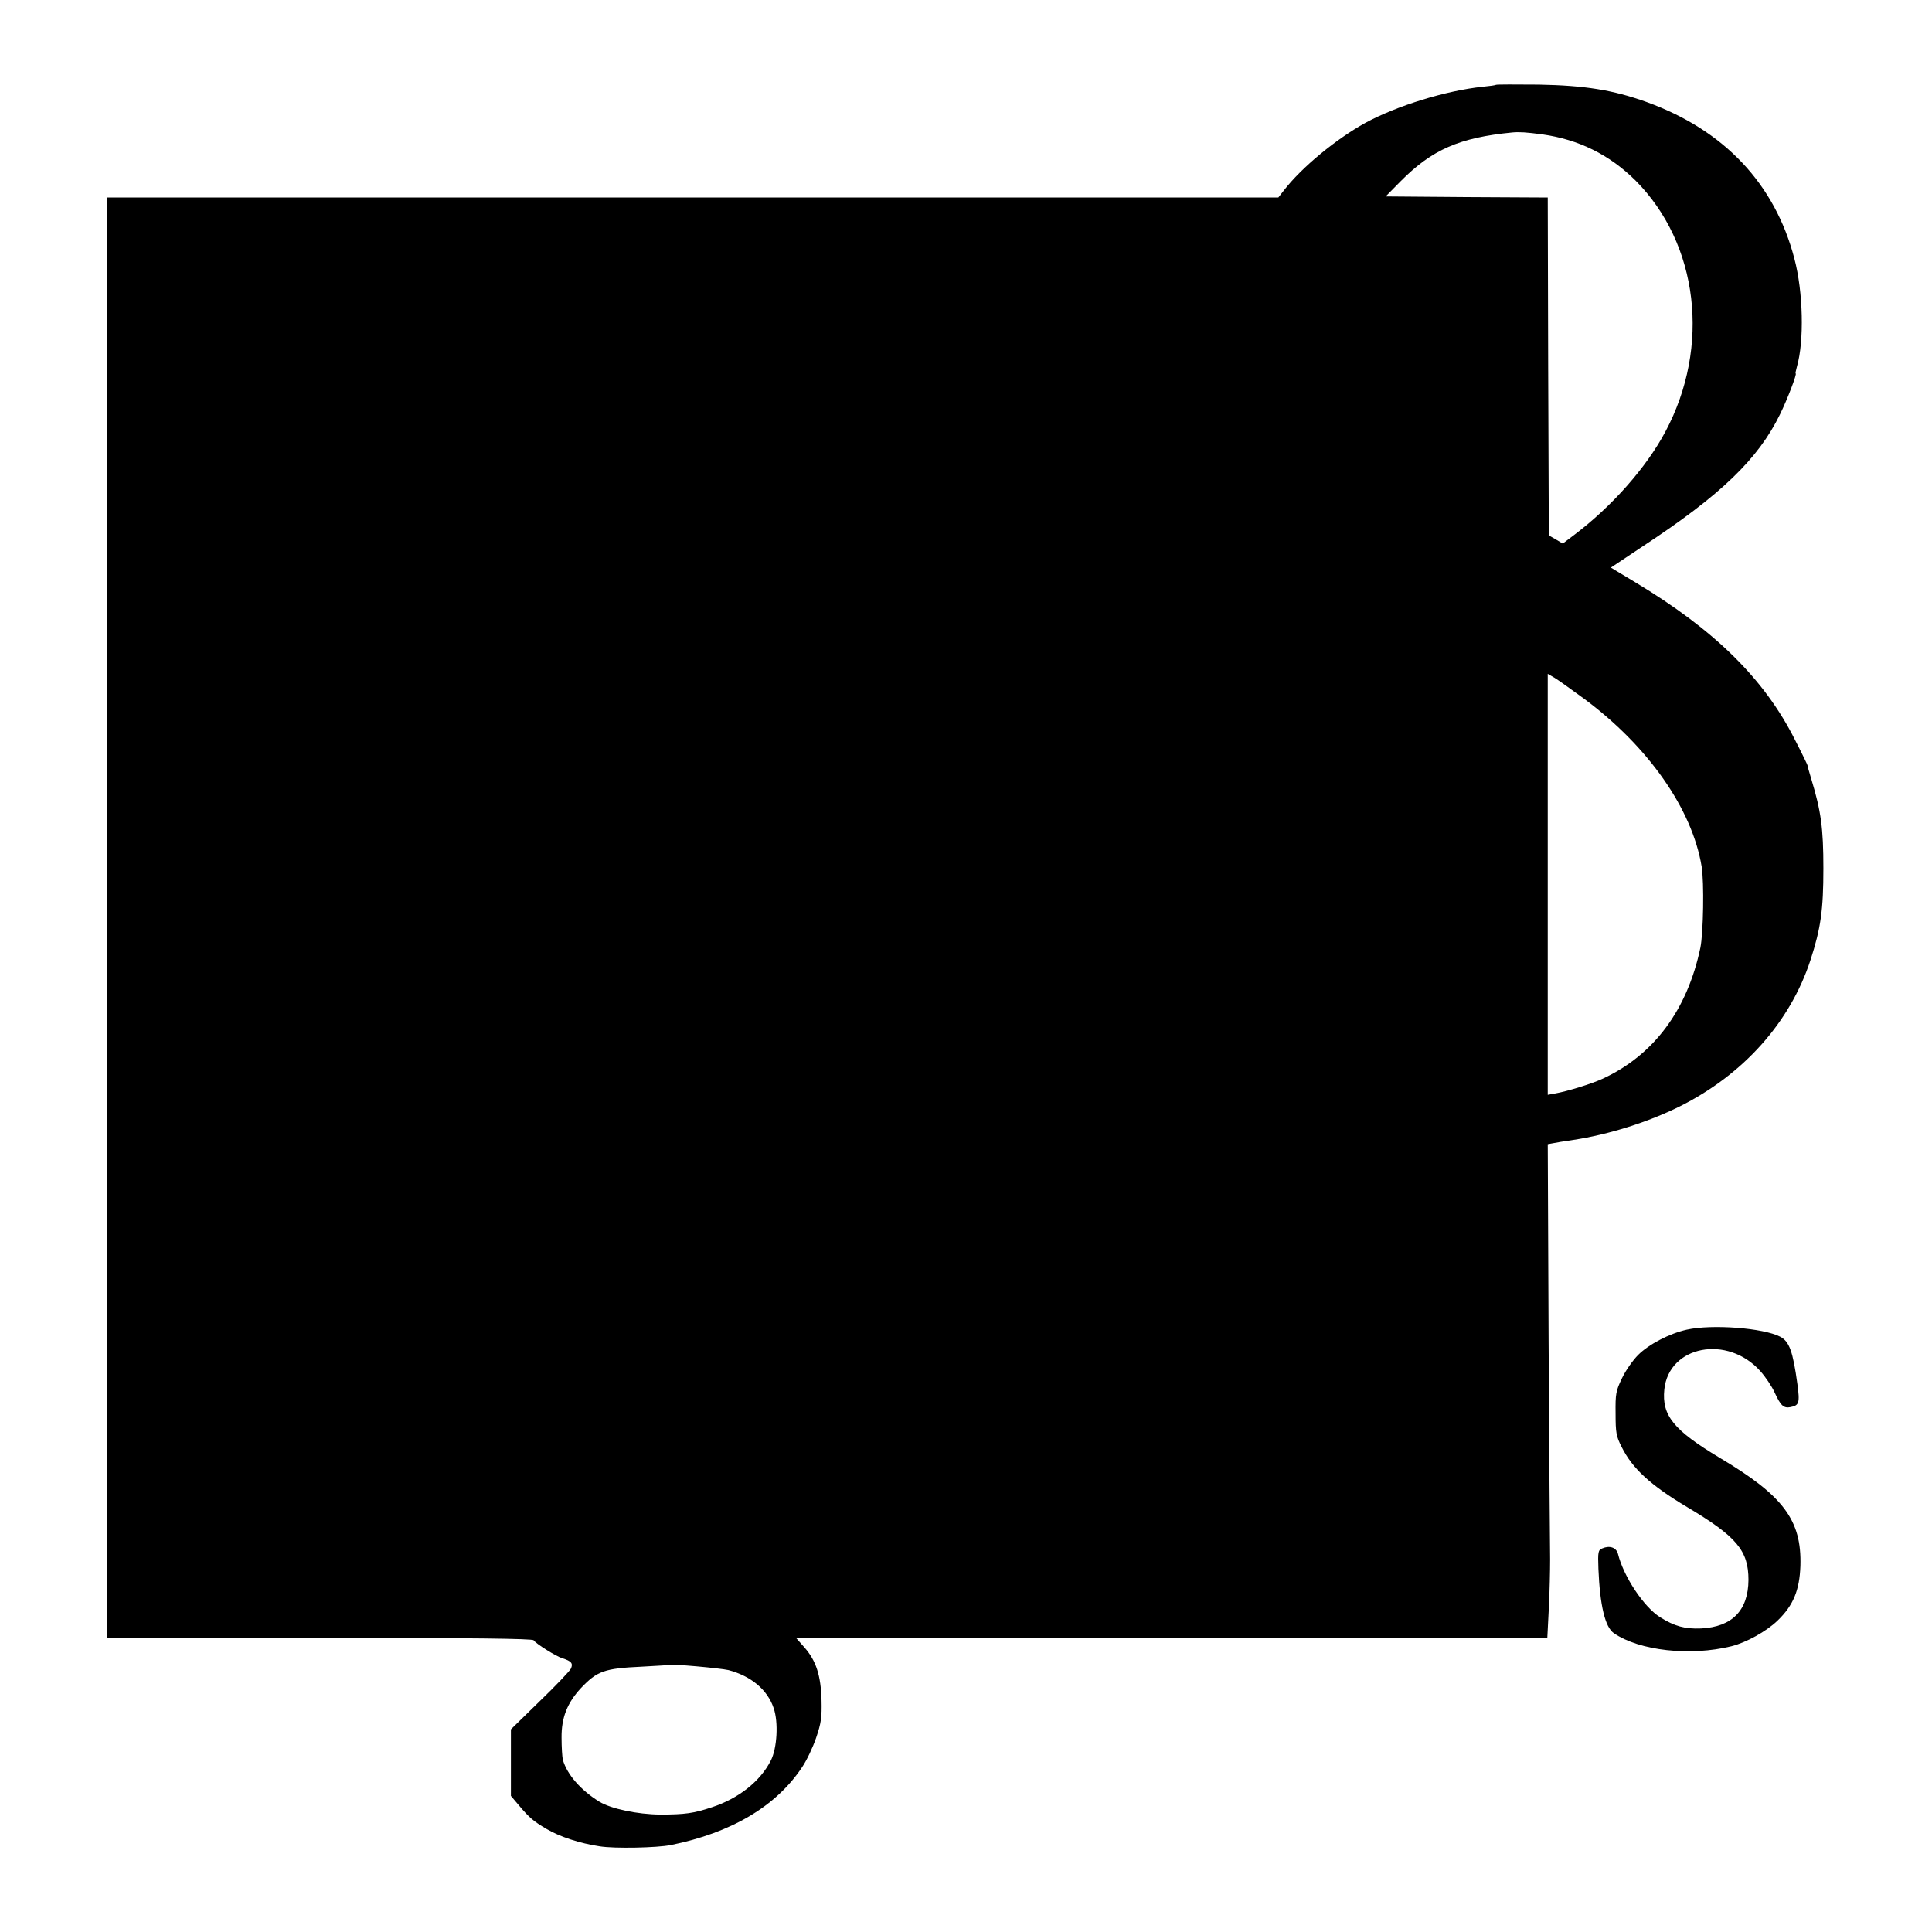<?xml version="1.0" standalone="no"?>
<!DOCTYPE svg PUBLIC "-//W3C//DTD SVG 20010904//EN"
 "http://www.w3.org/TR/2001/REC-SVG-20010904/DTD/svg10.dtd">
<svg version="1.0" xmlns="http://www.w3.org/2000/svg"
 width="900pt" height="900pt" viewBox="0 0 900 900"
 preserveAspectRatio="xMidYMid meet">
<g transform="translate(0,900) scale(0.1,-0.1)"
fill="#000000" stroke="none">
<path d="M6969 8605 c-2 -2 -30 -6 -62 -9 -171 -18 -398 -88 -546 -168 -136
-75 -297 -207 -381 -316 l-25 -32 -2727 0 -2728 0 0 -3355 0 -3355 989 0 c700
0 992 -3 997 -11 9 -15 104 -75 134 -84 42 -13 51 -24 39 -49 -6 -11 -71 -80
-145 -151 l-134 -131 0 -155 0 -155 38 -45 c48 -57 67 -73 128 -109 63 -37
155 -67 248 -81 68 -11 266 -7 331 6 281 57 490 180 611 362 22 32 51 94 66
138 23 68 27 94 25 175 -3 114 -25 184 -80 246 l-37 42 1627 1 c896 0 1683 0
1749 0 l122 1 7 138 c4 75 6 178 6 227 -1 50 -4 505 -7 1012 l-4 923 22 4 c13
3 57 10 98 16 165 25 348 83 495 156 296 148 514 391 609 682 48 148 60 233
60 427 0 187 -11 267 -56 415 -11 36 -19 65 -18 65 1 0 -25 54 -59 120 -142
282 -373 510 -744 733 l-113 68 150 100 c362 238 536 405 638 614 35 71 80
190 73 190 -2 0 1 15 6 33 34 118 29 348 -12 502 -91 349 -327 599 -689 730
-156 56 -287 77 -501 81 -108 1 -198 1 -200 -1z m216 -231 c170 -24 313 -95
434 -215 293 -294 351 -773 139 -1170 -89 -167 -248 -347 -425 -481 l-53 -40
-32 19 -33 19 -3 787 -2 787 -378 2 -377 3 70 71 c146 147 273 203 520 227 33
3 65 1 140 -9z m193 -2628 c300 -222 505 -515 549 -783 12 -73 8 -310 -6 -378
-61 -290 -217 -500 -455 -610 -52 -24 -165 -59 -223 -69 l-33 -6 0 981 0 980
31 -18 c17 -10 78 -54 137 -97z m-3984 -4526 c105 -28 181 -91 210 -177 23
-66 16 -187 -13 -244 -49 -97 -150 -177 -275 -218 -84 -28 -125 -34 -241 -34
-106 1 -229 27 -283 60 -87 54 -150 126 -170 195 -3 12 -6 59 -6 103 -1 94 27
163 90 231 76 80 109 92 284 100 69 4 126 7 127 8 7 6 239 -15 277 -24z"/>
<path d="M7858 2806 c-81 -18 -177 -68 -227 -118 -24 -24 -58 -72 -75 -108
-29 -60 -31 -73 -30 -165 0 -89 3 -106 28 -155 50 -101 135 -179 306 -281 230
-137 285 -202 285 -339 -1 -142 -76 -219 -221 -226 -75 -3 -123 10 -190 52
-76 47 -171 190 -197 296 -8 29 -38 40 -73 25 -19 -8 -21 -15 -18 -95 7 -170
31 -272 72 -300 119 -82 356 -108 547 -61 69 17 163 69 215 119 74 71 103 142
107 256 6 212 -78 326 -376 503 -215 129 -270 197 -258 318 21 205 295 257
448 85 23 -26 53 -70 66 -99 28 -61 42 -74 73 -68 41 8 45 19 33 107 -21 154
-38 199 -80 221 -79 41 -317 59 -435 33z"/>
</g>
</svg>
